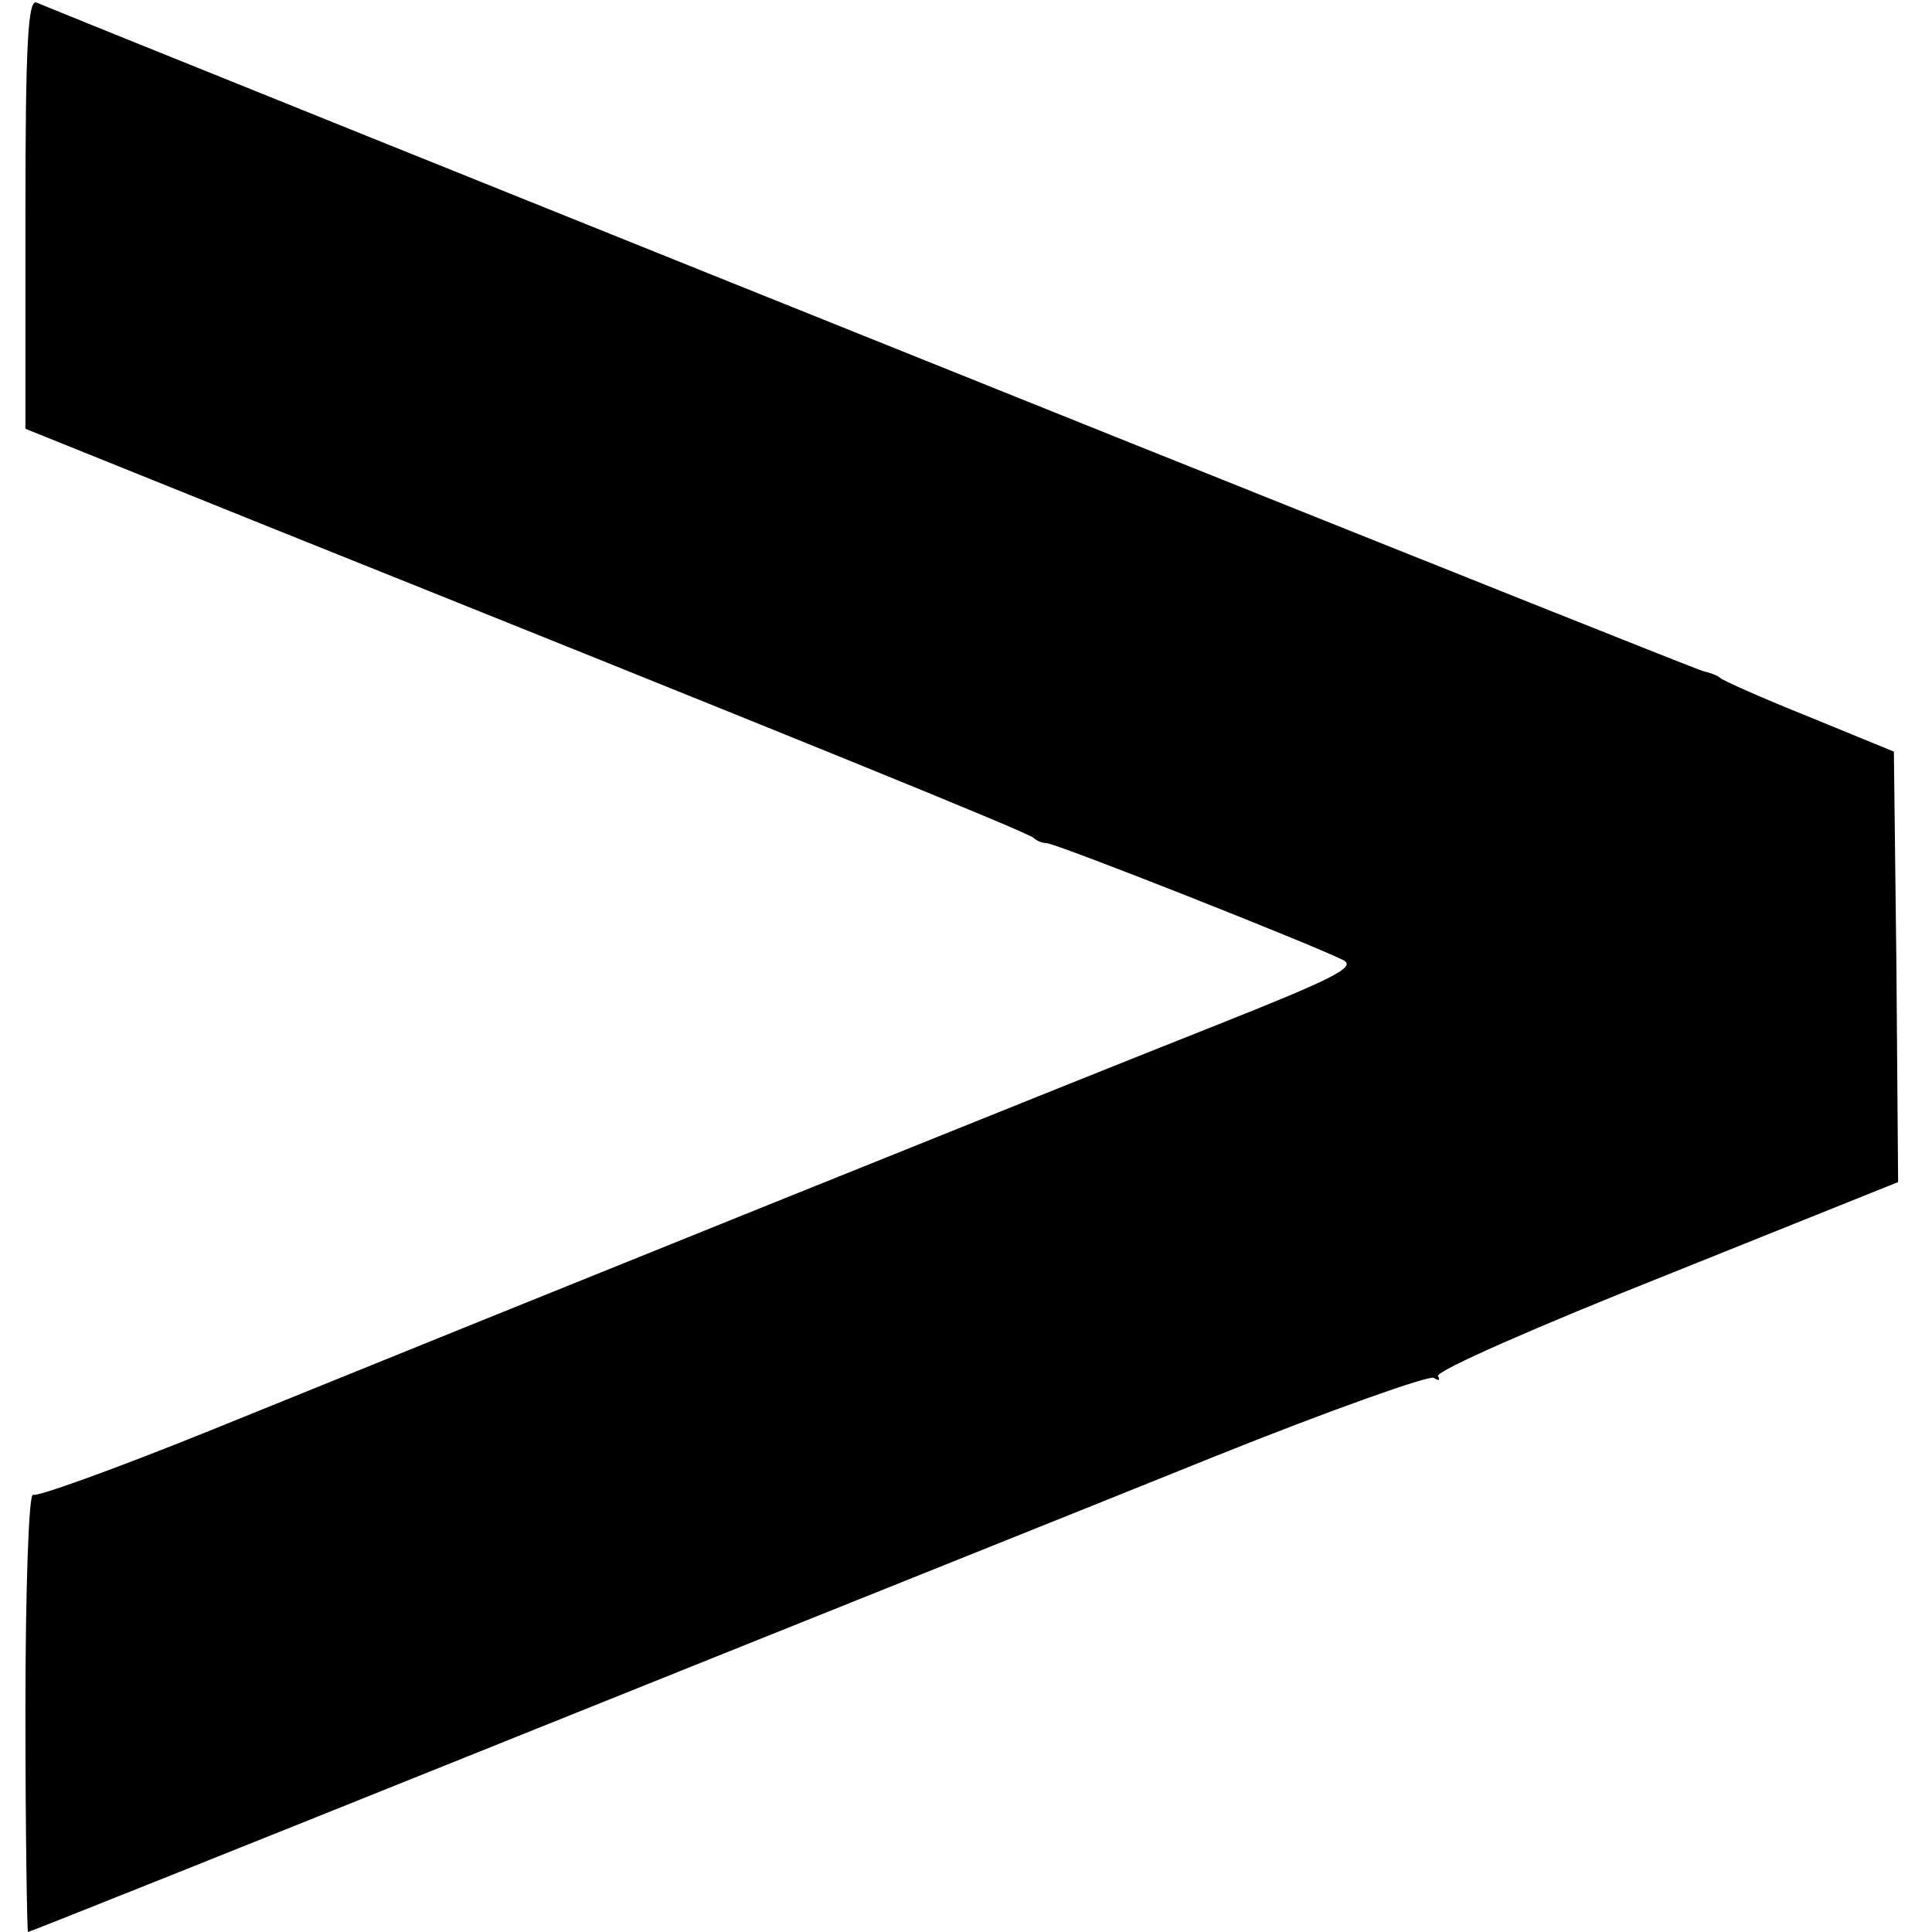 <?xml version="1.0" standalone="no"?>
<!DOCTYPE svg PUBLIC "-//W3C//DTD SVG 20010904//EN"
 "http://www.w3.org/TR/2001/REC-SVG-20010904/DTD/svg10.dtd">
<svg version="1.0" xmlns="http://www.w3.org/2000/svg"
 width="228pt" height="228pt" viewBox="0 0 228 228"
 preserveAspectRatio="xMidYMid meet">
<g transform="translate(0,228) scale(0.1,-0.1)"
fill="#000000" stroke="none">
<path d="M30 2028 l0 -254 278 -112 c631 -253 907 -365 912 -371 3 -3 10 -6
15 -6 11 0 317 -121 350 -138 16 -8 -9 -21 -150 -77 -172 -68 -822 -330 -1189
-479 -109 -44 -203 -78 -207 -75 -5 3 -9 -111 -9 -255 0 -144 2 -261 3 -261 2
0 262 104 578 231 316 127 686 275 822 330 137 55 253 96 259 93 6 -4 8 -3 5
2 -3 6 118 59 269 119 l274 110 -2 254 -3 254 -100 41 c-55 22 -102 43 -105
46 -3 3 -12 6 -20 8 -8 2 -323 128 -700 279 -658 264 -1241 499 -1267 510 -10
4 -13 -50 -13 -249z"/>
</g>
</svg>
